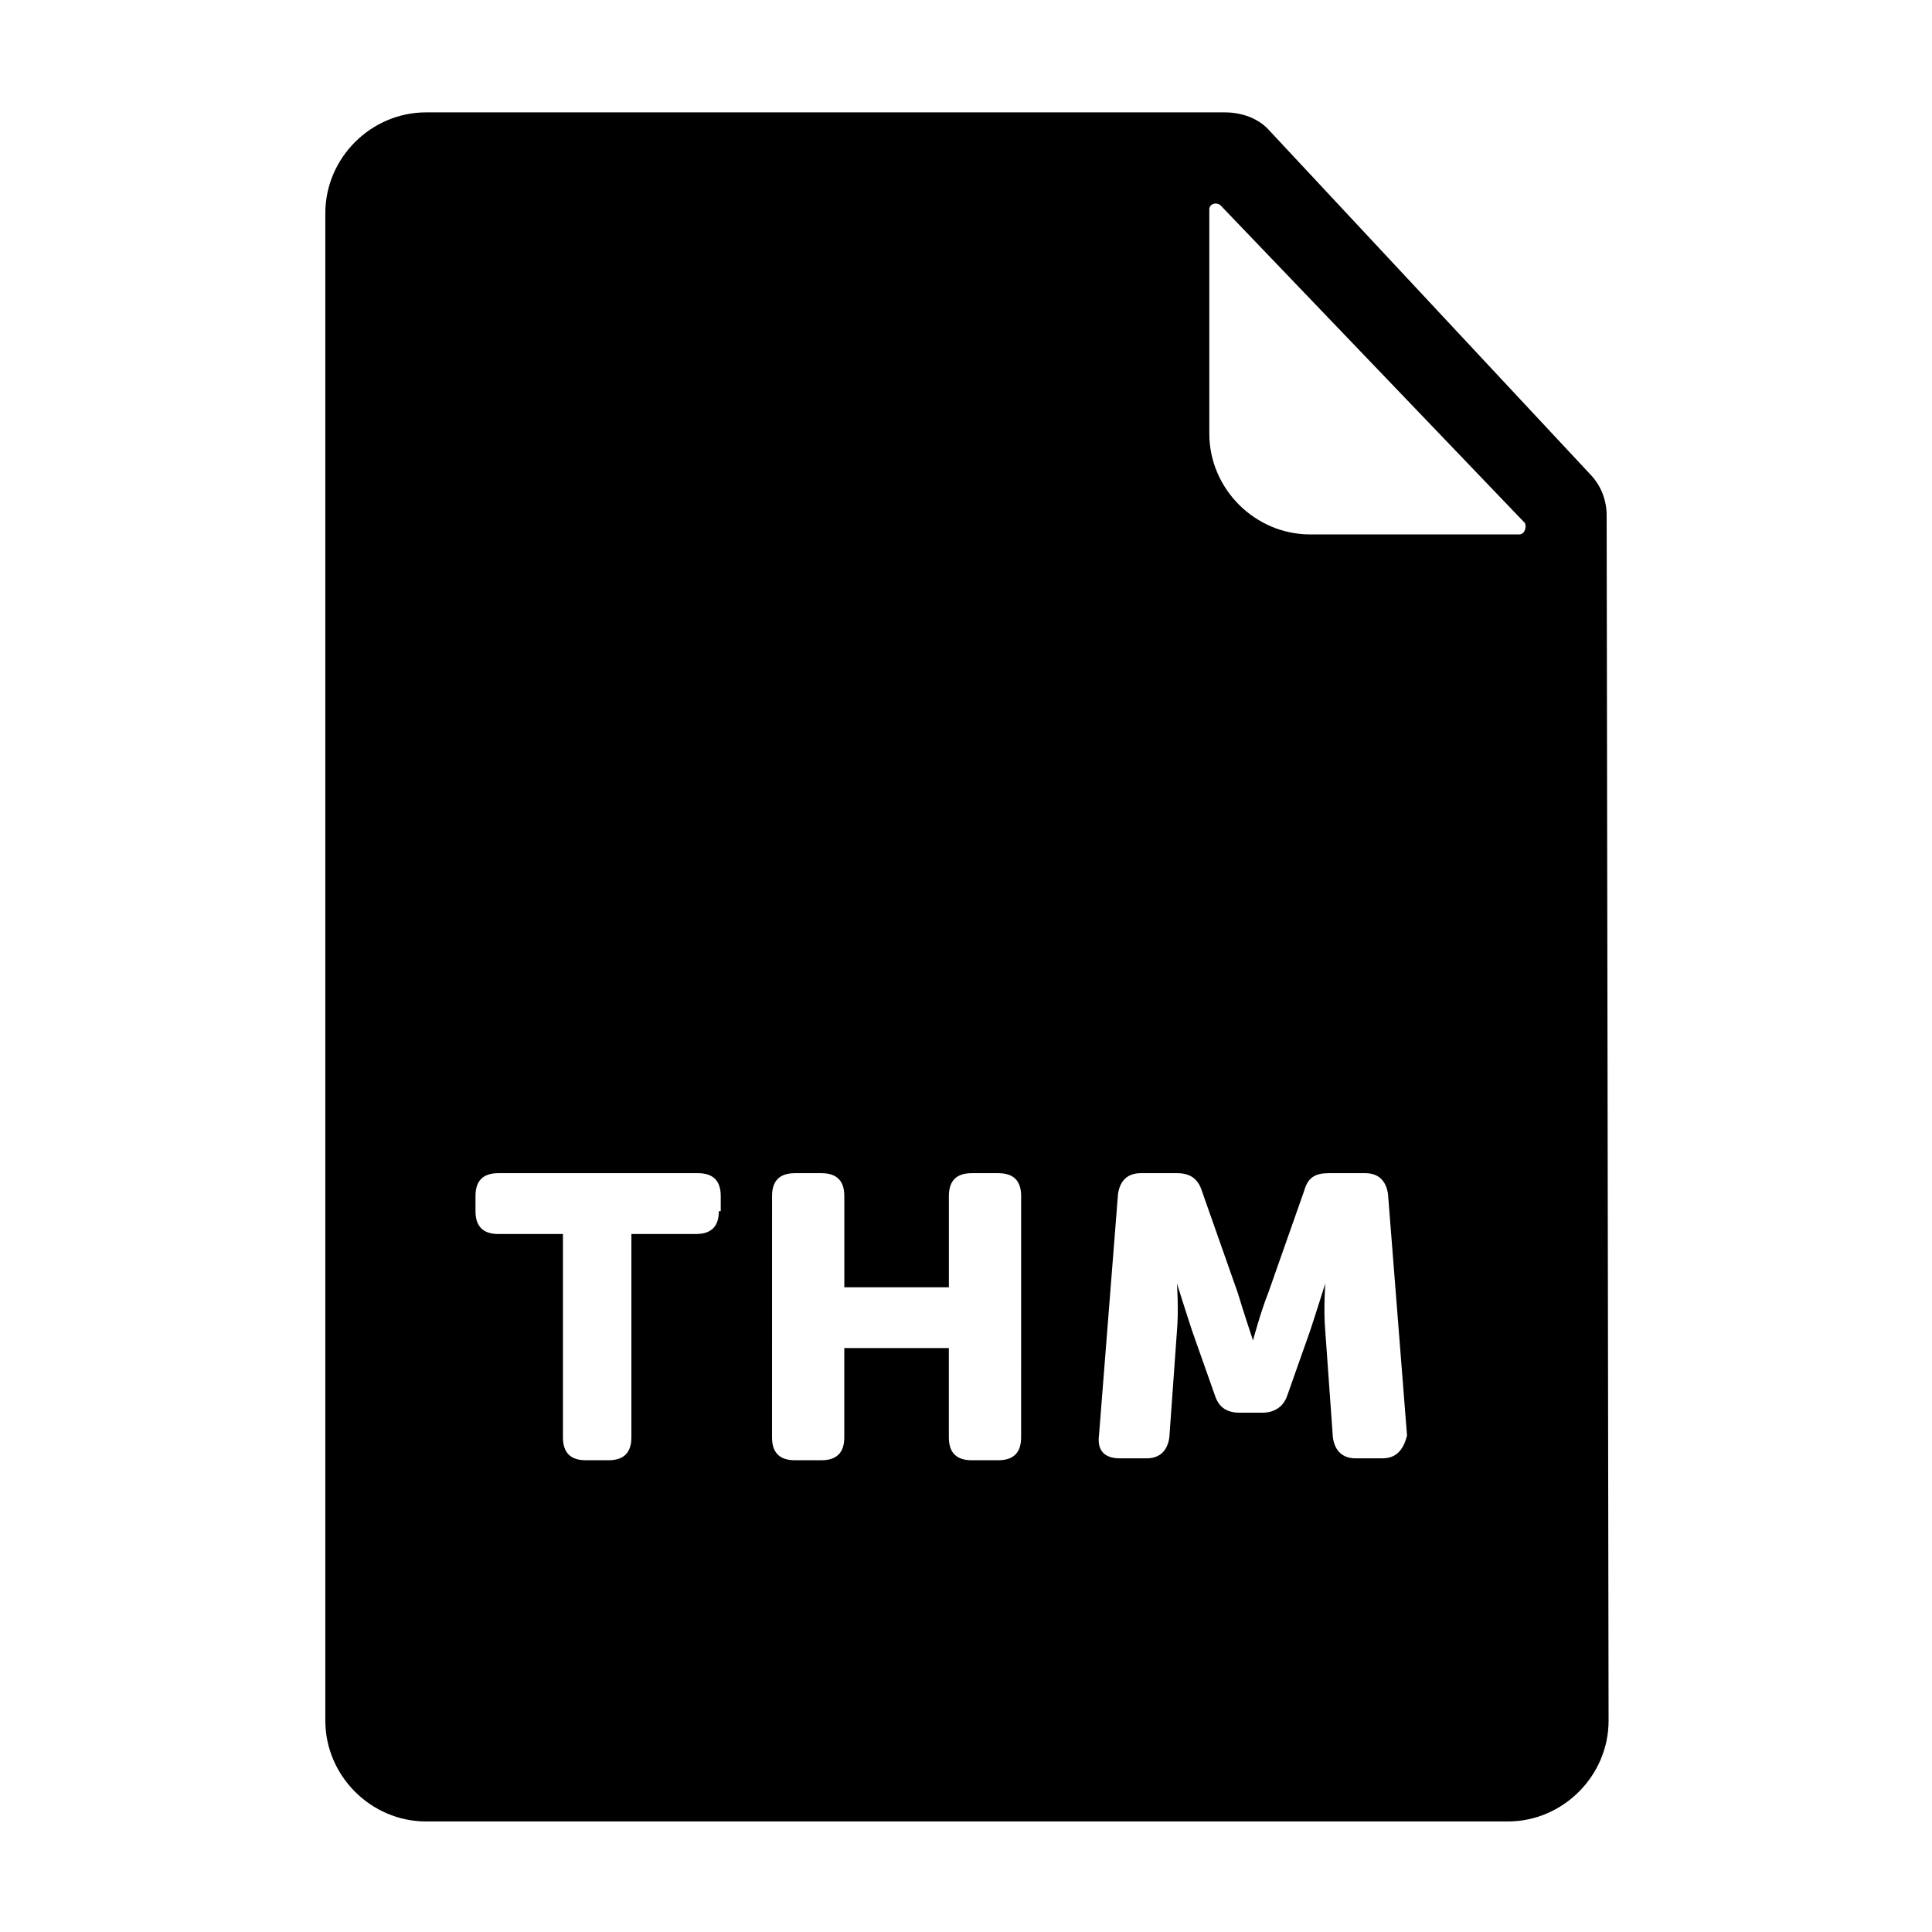 <?xml version="1.0" encoding="UTF-8"?>
<!-- Uploaded to: SVG Repo, www.svgrepo.com, Generator: SVG Repo Mixer Tools -->
<svg fill="#000000" width="800px" height="800px" version="1.1" viewBox="144 144 512 512" xmlns="http://www.w3.org/2000/svg">
 <path d="m569.78 280.59c0-4.031-1.512-8.062-4.535-11.082l-84.637-90.688c-3.023-3.527-7.559-5.039-12.09-5.039h-211.6c-14.609 0-26.703 12.09-26.703 26.703v399.52c0 14.609 12.09 26.703 26.703 26.703h286.67c14.609 0 26.703-12.09 26.703-26.703zm-235.28 184.39c0 4.031-2.016 6.047-6.047 6.047h-17.129v53.906c0 4.031-2.016 6.047-6.047 6.047h-6.043c-4.031 0-6.047-2.016-6.047-6.047v-53.906h-17.129c-4.031 0-6.047-2.016-6.047-6.047v-4.031c0-4.031 2.016-6.047 6.047-6.047h52.898c4.031 0 6.047 2.016 6.047 6.047v4.031zm80.105 59.953c0 4.031-2.016 6.047-6.047 6.047h-7.055c-4.031 0-6.047-2.016-6.047-6.047v-23.68h-27.711v23.68c0 4.031-2.016 6.047-6.047 6.047h-7.055c-4.031 0-6.047-2.016-6.047-6.047l0.008-63.98c0-4.031 2.016-6.047 6.047-6.047h7.055c4.031 0 6.047 2.016 6.047 6.047v24.184h27.711v-24.184c0-4.031 2.016-6.047 6.047-6.047h7.055c4.031 0 6.047 2.016 6.047 6.047zm95.723 5.543h-7.055c-3.527 0-5.543-2.016-6.047-5.543l-2.016-28.215c-0.504-5.543 0-12.594 0-12.594s-2.519 8.062-4.031 12.594l-6.047 17.129c-1.008 3.023-3.527 4.535-6.551 4.535h-6.047c-3.527 0-5.543-1.512-6.551-4.535l-6.047-17.129c-1.512-4.535-4.031-12.594-4.031-12.594s0.504 7.055 0 12.594l-2.016 28.215c-0.504 3.527-2.519 5.543-6.047 5.543h-7.055c-4.031 0-6.047-2.016-5.543-6.047l5.039-63.984c0.504-3.527 2.519-5.543 6.047-5.543h9.574c3.527 0 5.543 1.512 6.551 4.535l9.574 27.207c1.512 5.039 4.031 12.594 4.031 12.594s2.016-7.559 4.031-12.594l9.574-27.207c1.008-3.527 3.023-4.535 6.551-4.535h9.574c3.527 0 5.543 2.016 6.047 5.543l5.039 63.984c-1.008 4.031-3.023 6.047-6.551 6.047zm36.273-244.85h-55.418c-14.609 0-26.703-12.09-26.703-26.703v-59.449c0-1.512 2.016-2.016 3.023-1.008l80.609 84.137c0.504 1.008 0 3.023-1.512 3.023z"/>
</svg>